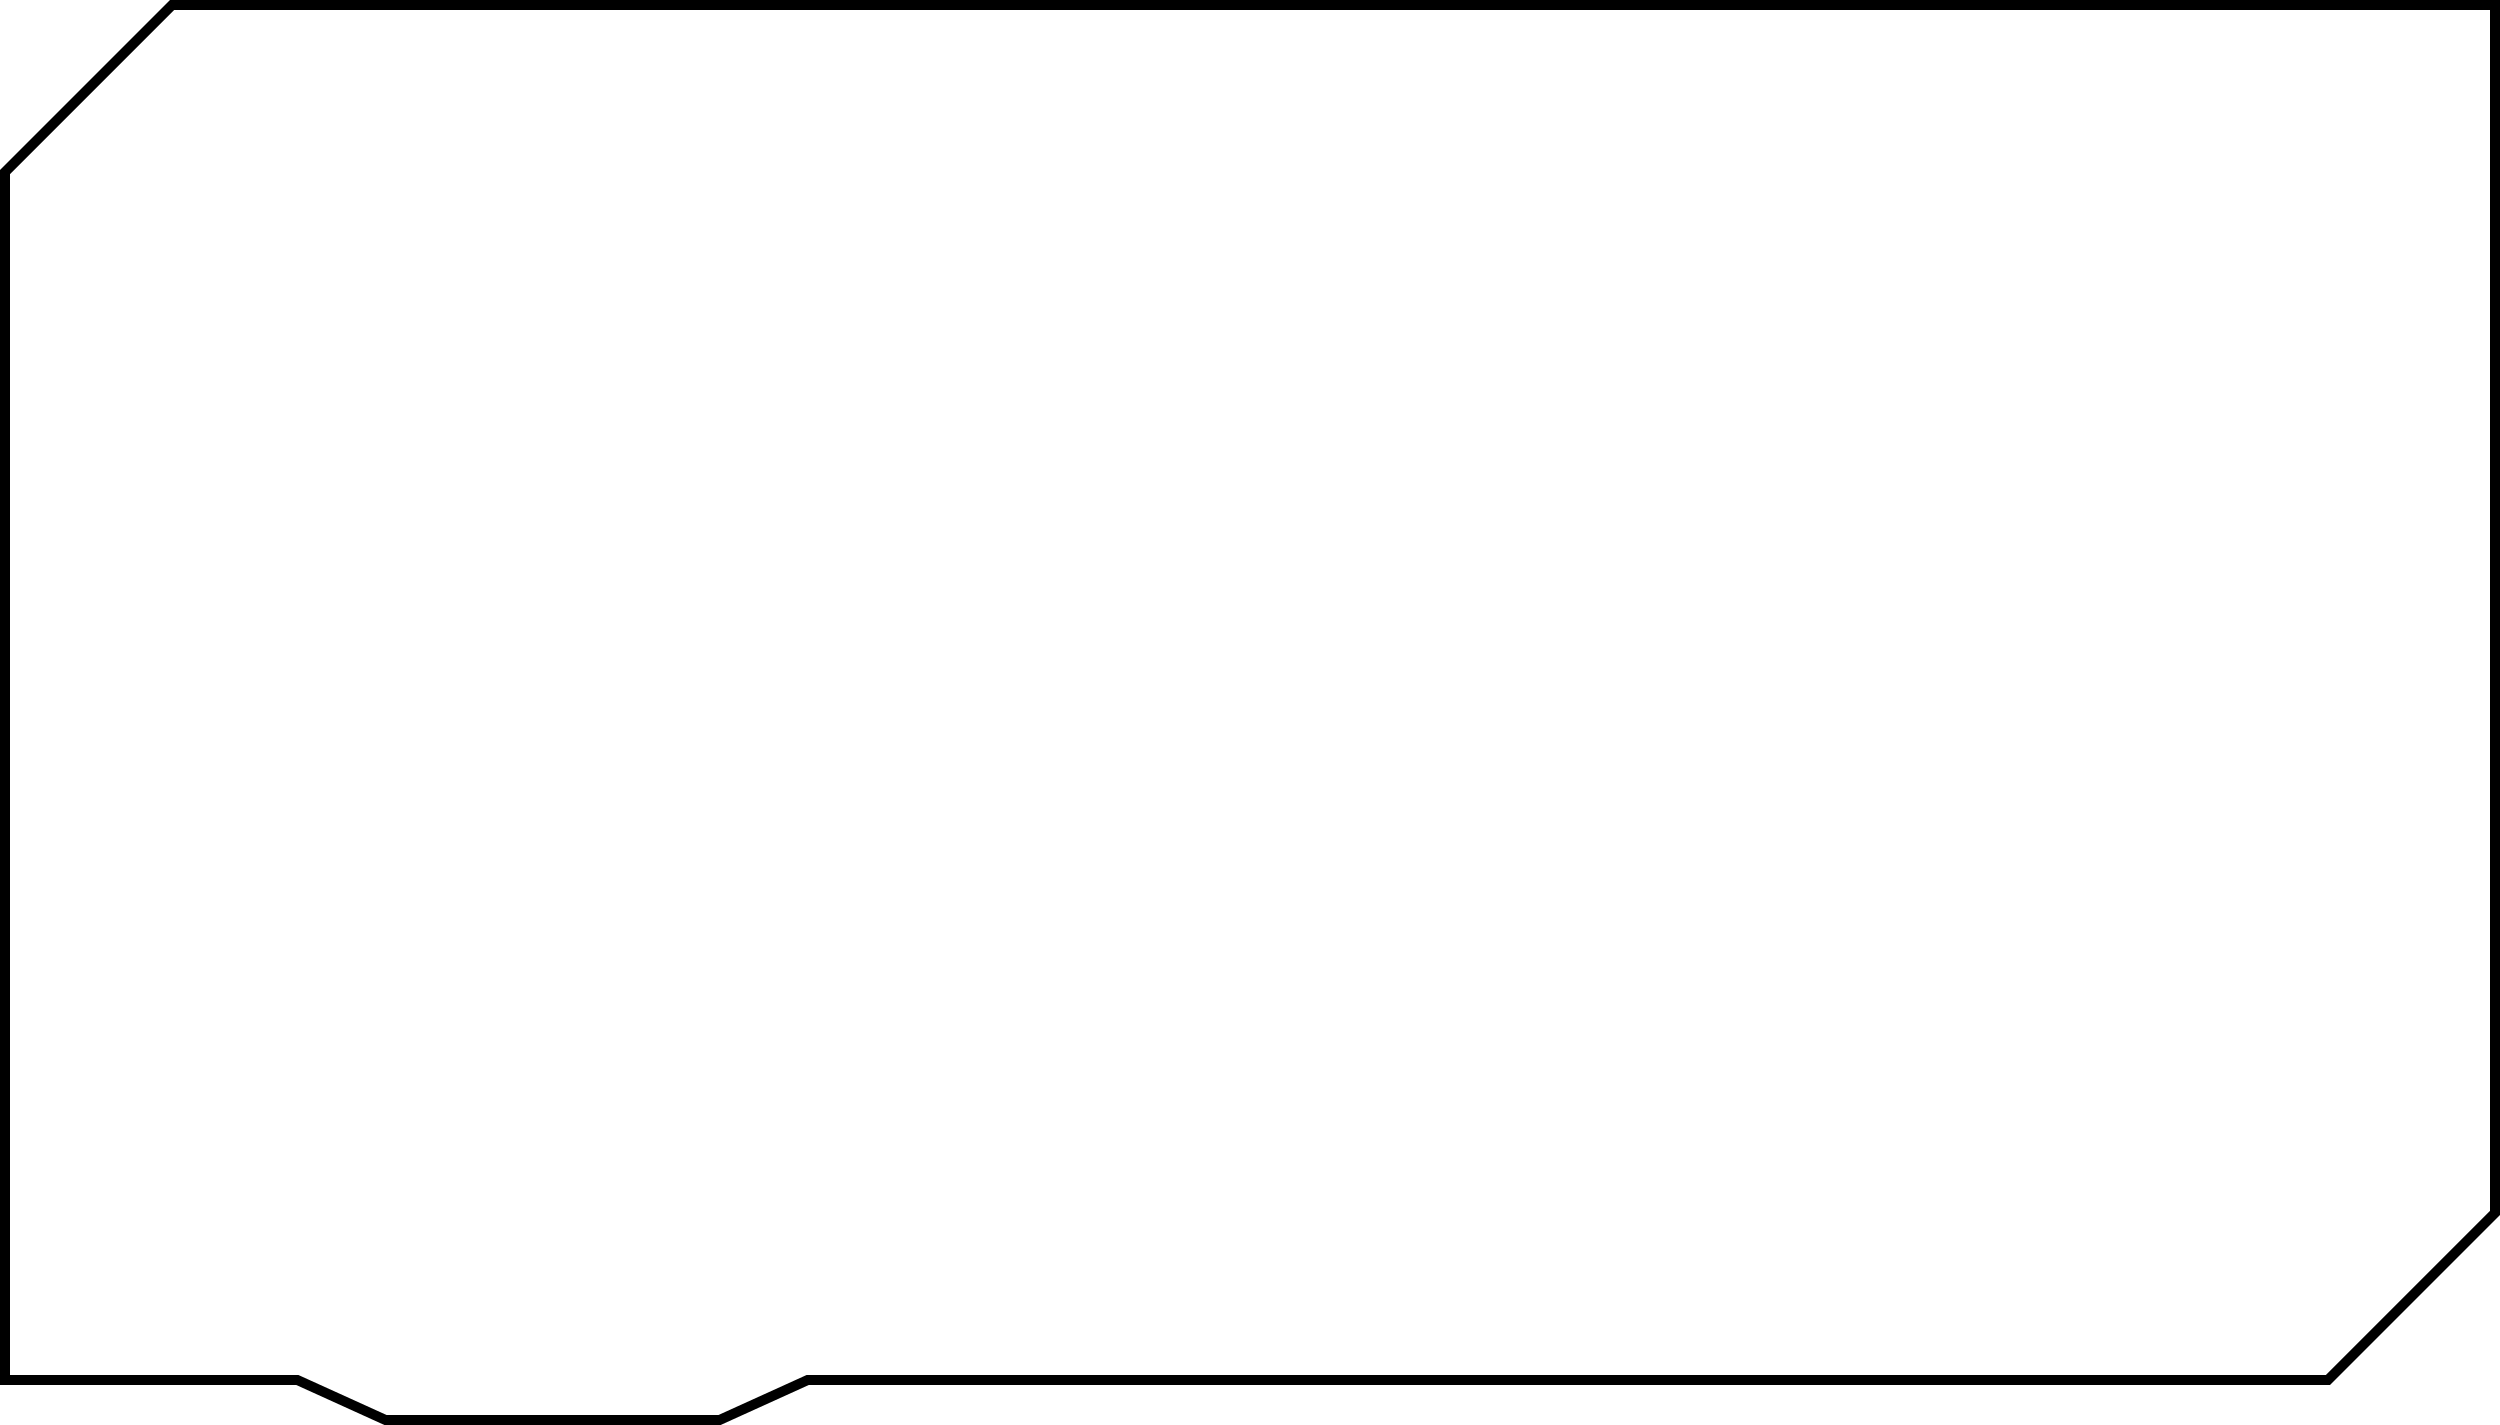<?xml version="1.0" encoding="UTF-8"?> <svg xmlns="http://www.w3.org/2000/svg" width="500" height="285" viewBox="0 0 500 285" fill="none"><path d="M161.533 276L161.337 276.09L143.909 284L77.09 284L59.663 276.09L59.467 276L1 276L1 34.414L34.414 1L499 1L499 242.586L465.586 276L161.533 276Z" stroke="black" stroke-width="2"></path></svg> 